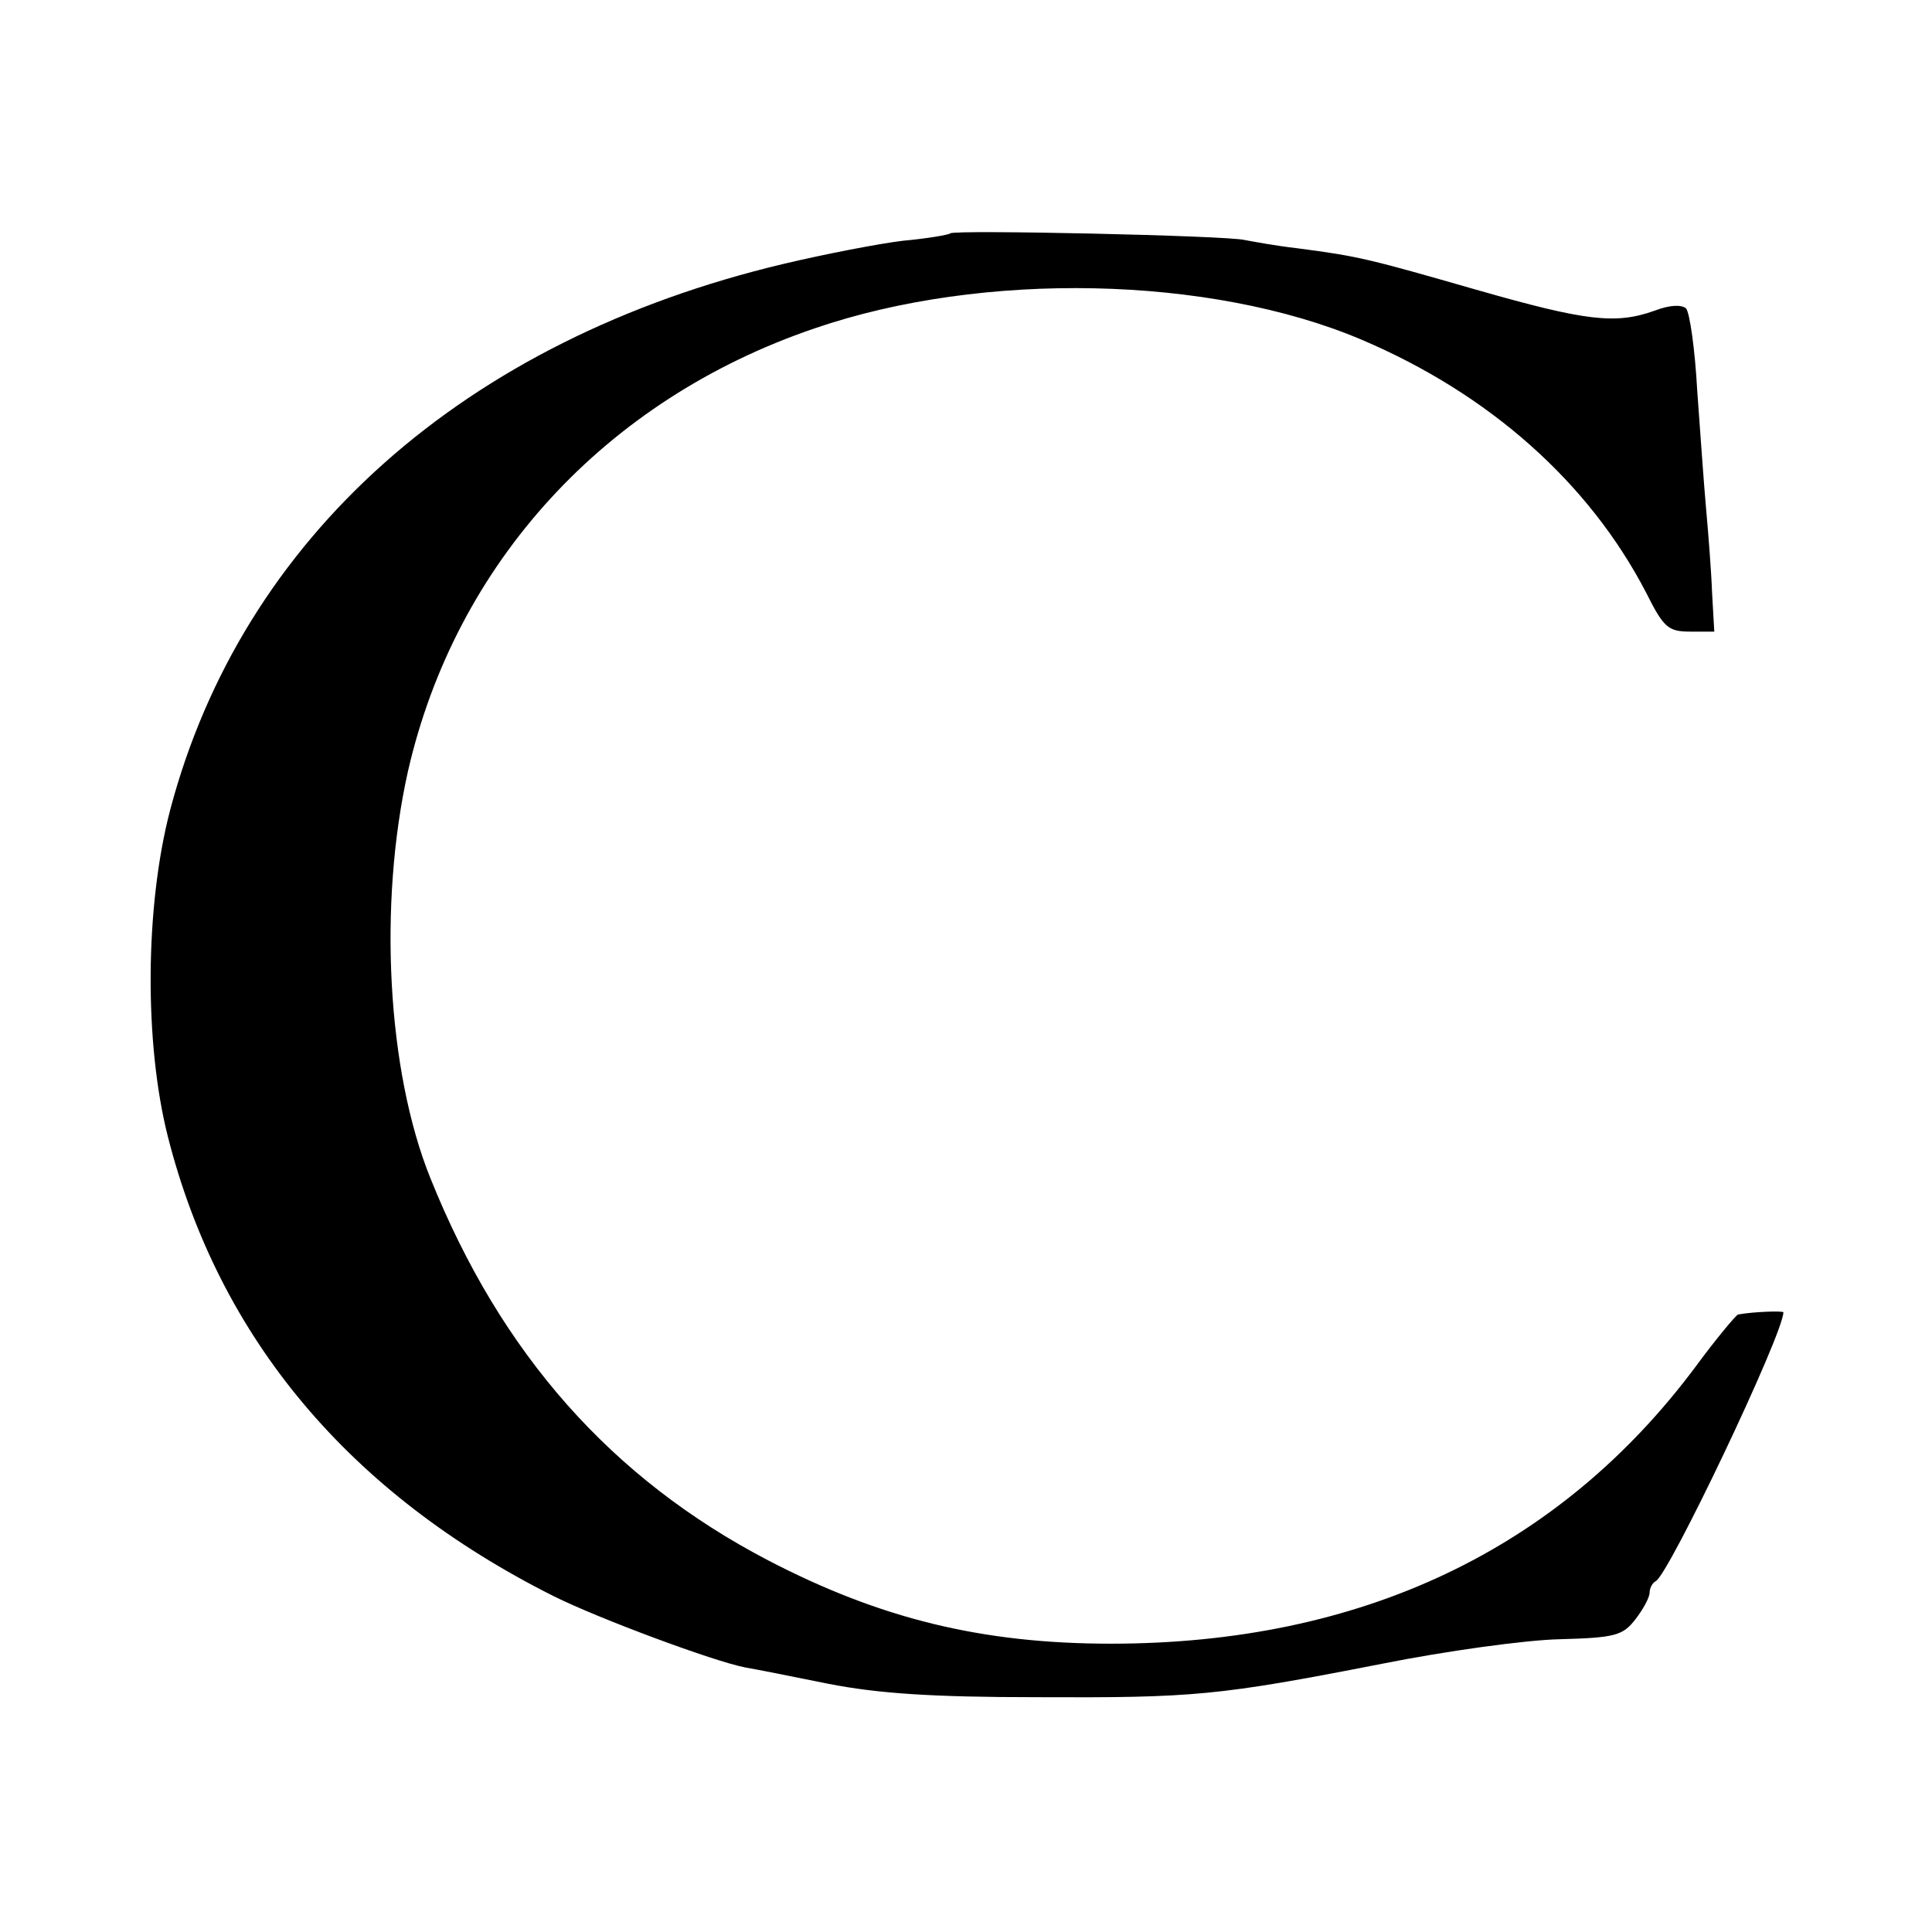 <?xml version="1.0" standalone="no"?>
<!DOCTYPE svg PUBLIC "-//W3C//DTD SVG 20010904//EN"
 "http://www.w3.org/TR/2001/REC-SVG-20010904/DTD/svg10.dtd">
<svg version="1.0" xmlns="http://www.w3.org/2000/svg"
 width="260pt" height="260pt" viewBox="0 0 260 260"
 preserveAspectRatio="xMidYMid meet">
<g transform="translate(0,260) scale(0.1,-0.1)"
fill="#000000" stroke="none">
<path d="M1279 2286 c-2 -2 -31 -7 -64 -10 -33 -4 -105 -18 -160 -31 -430
-102 -729 -368 -826 -735 -34 -130 -35 -314 -3 -440 69 -271 244 -480 519
-618 60 -30 216 -88 258 -96 12 -2 63 -12 112 -22 66 -13 140 -18 280 -18 212
-1 245 2 465 45 85 17 193 32 239 33 75 2 85 5 102 27 10 13 19 29 19 36 0 6
4 13 8 15 17 7 172 333 172 362 0 2 -39 1 -61 -3 -3 -1 -29 -32 -57 -70 -184
-247 -451 -373 -787 -373 -174 0 -311 34 -461 112 -211 110 -360 278 -455 515
-58 144 -70 368 -30 547 64 280 265 500 547 596 227 78 533 71 736 -15 172
-73 306 -192 383 -340 24 -48 30 -53 60 -53 l32 0 -3 53 c-1 28 -5 79 -8 112
-3 33 -8 105 -12 160 -3 55 -10 104 -15 110 -6 5 -21 5 -42 -3 -53 -19 -93
-14 -240 28 -143 41 -157 45 -242 56 -27 3 -59 9 -70 11 -23 6 -391 14 -396 9z"/>
</g>
</svg>
